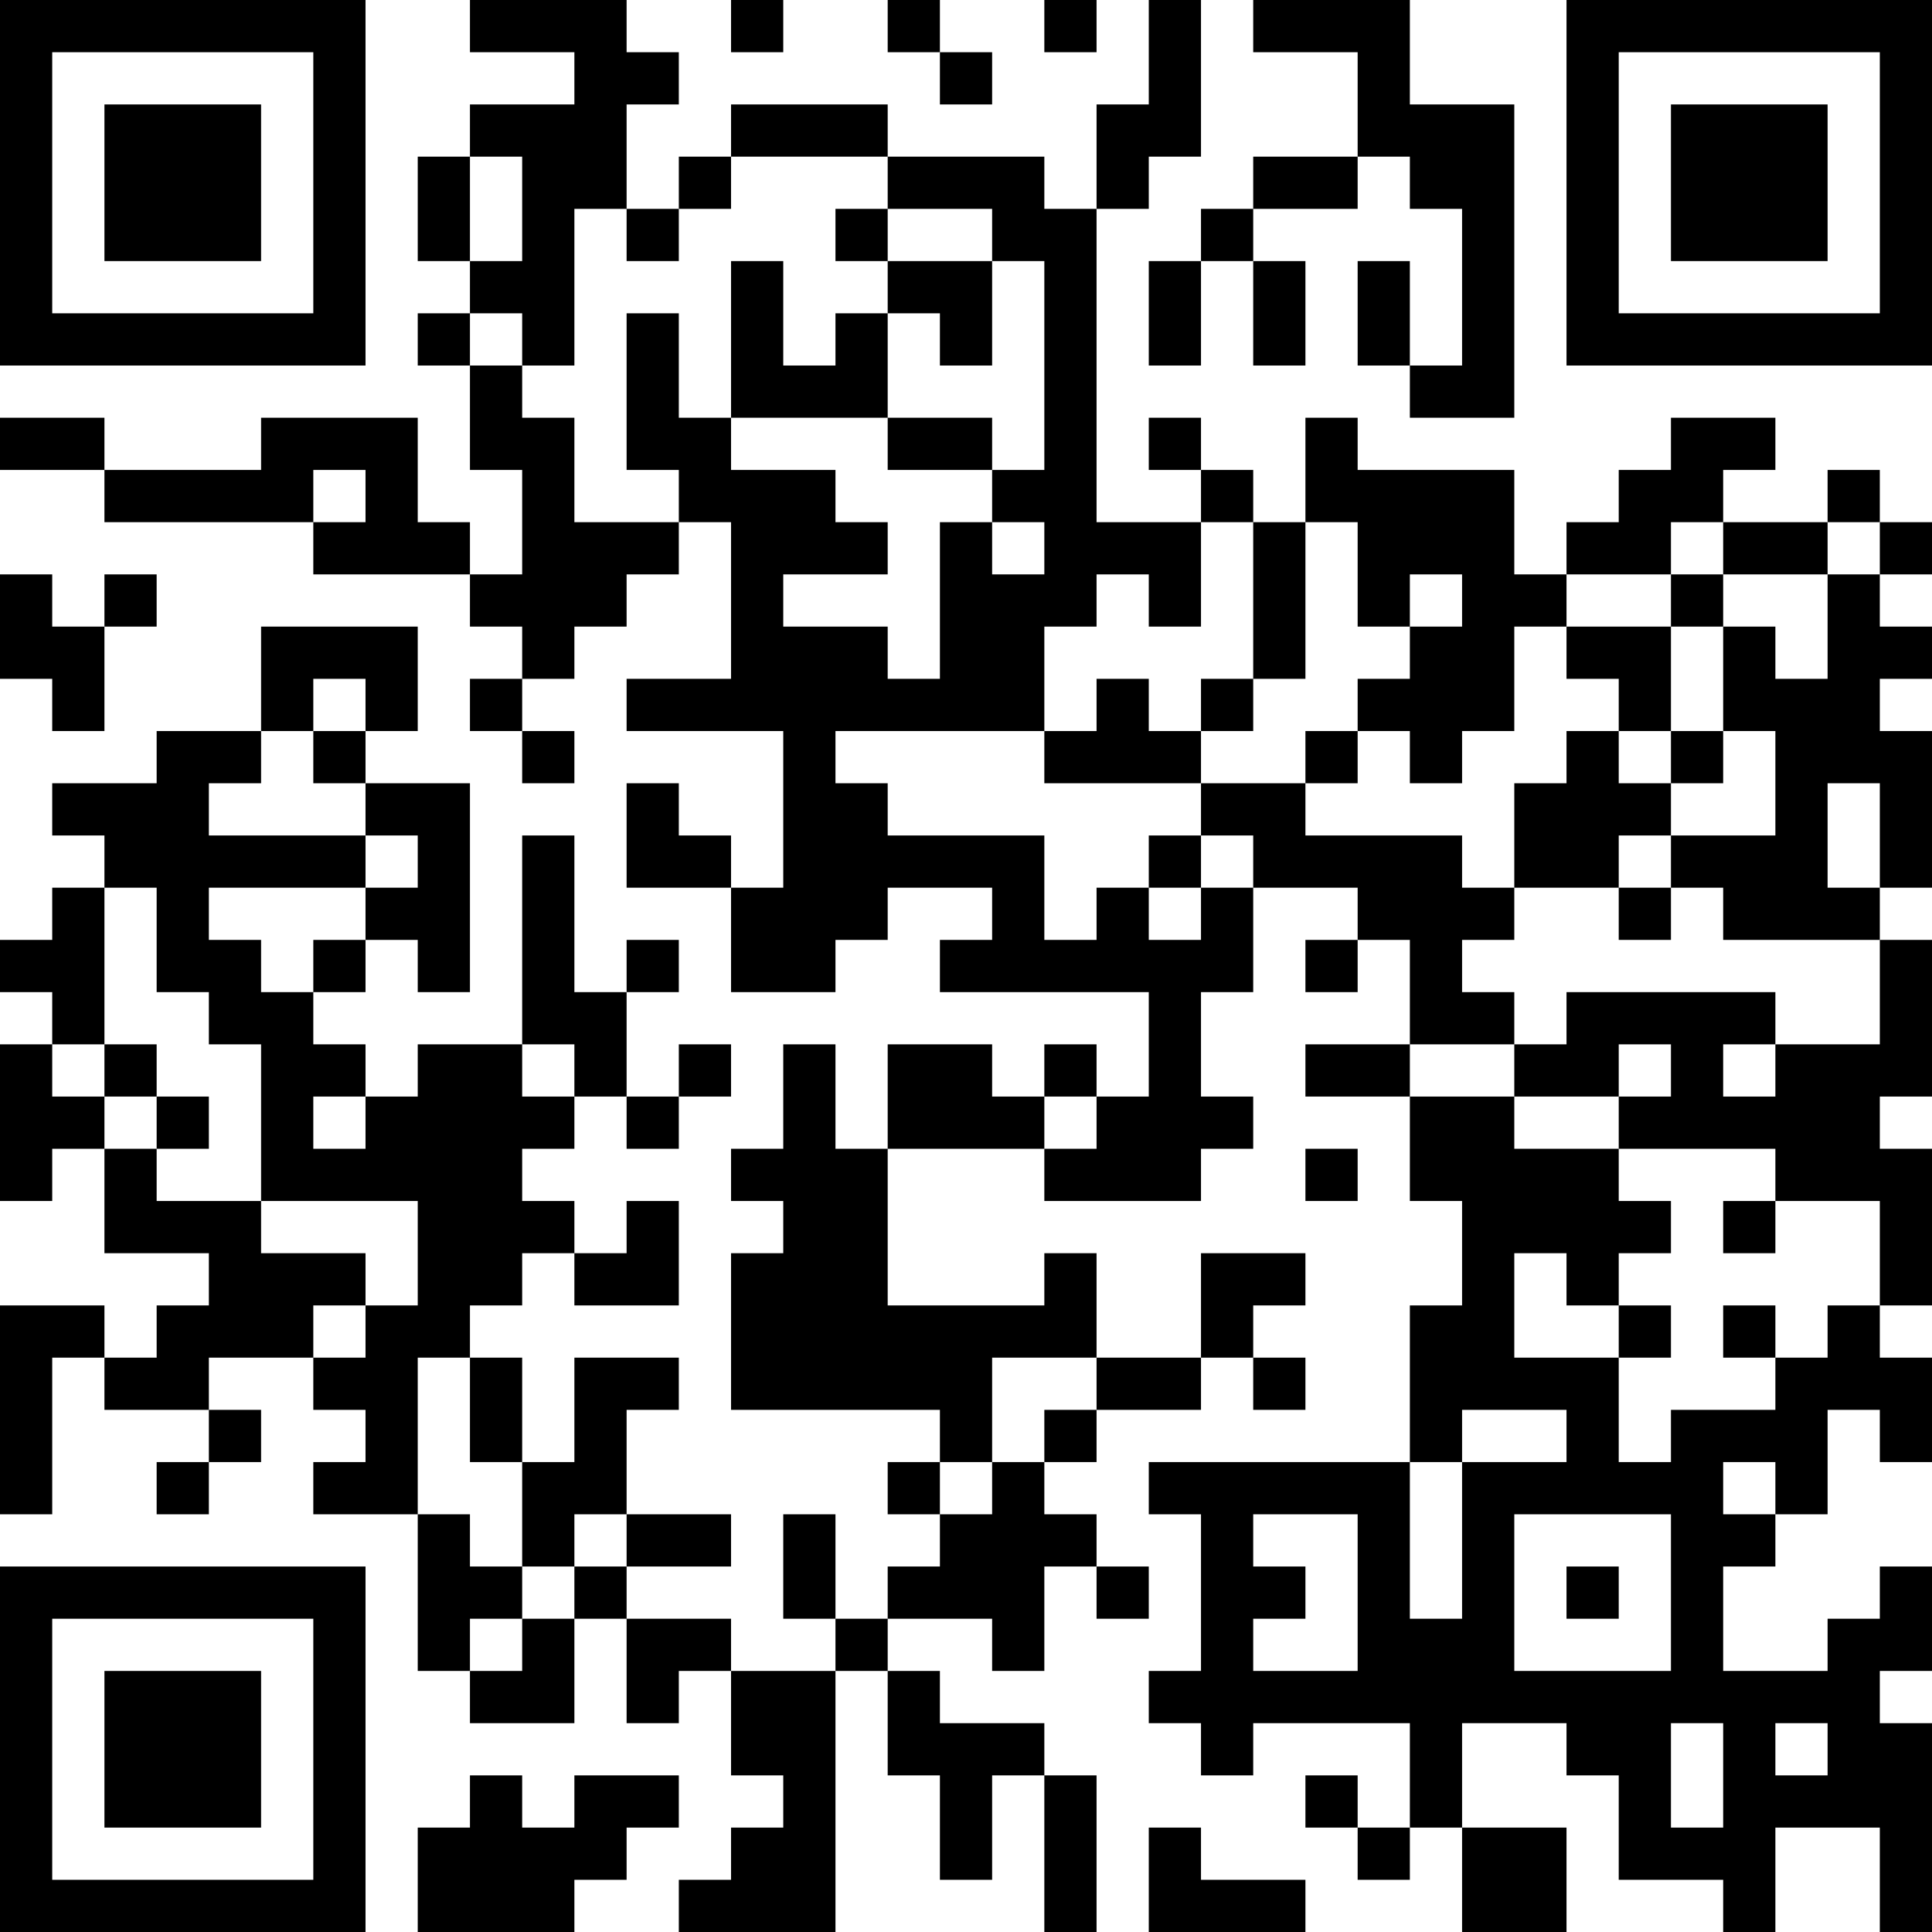 <?xml version="1.0" encoding="UTF-8"?>
<svg xmlns="http://www.w3.org/2000/svg" version="1.1" width="400" height="400" viewBox="0 0 400 400"><rect x="0" y="0" width="400" height="400" fill="#ffffff"/><g transform="scale(10.811)"><g transform="translate(0,0)"><path fill-rule="evenodd" d="M9 0L9 1L11 1L11 2L9 2L9 3L8 3L8 5L9 5L9 6L8 6L8 7L9 7L9 9L10 9L10 11L9 11L9 10L8 10L8 8L5 8L5 9L2 9L2 8L0 8L0 9L2 9L2 10L6 10L6 11L9 11L9 12L10 12L10 13L9 13L9 14L10 14L10 15L11 15L11 14L10 14L10 13L11 13L11 12L12 12L12 11L13 11L13 10L14 10L14 13L12 13L12 14L15 14L15 17L14 17L14 16L13 16L13 15L12 15L12 17L14 17L14 19L16 19L16 18L17 18L17 17L19 17L19 18L18 18L18 19L22 19L22 21L21 21L21 20L20 20L20 21L19 21L19 20L17 20L17 22L16 22L16 20L15 20L15 22L14 22L14 23L15 23L15 24L14 24L14 27L18 27L18 28L17 28L17 29L18 29L18 30L17 30L17 31L16 31L16 29L15 29L15 31L16 31L16 32L14 32L14 31L12 31L12 30L14 30L14 29L12 29L12 27L13 27L13 26L11 26L11 28L10 28L10 26L9 26L9 25L10 25L10 24L11 24L11 25L13 25L13 23L12 23L12 24L11 24L11 23L10 23L10 22L11 22L11 21L12 21L12 22L13 22L13 21L14 21L14 20L13 20L13 21L12 21L12 19L13 19L13 18L12 18L12 19L11 19L11 16L10 16L10 20L8 20L8 21L7 21L7 20L6 20L6 19L7 19L7 18L8 18L8 19L9 19L9 15L7 15L7 14L8 14L8 12L5 12L5 14L3 14L3 15L1 15L1 16L2 16L2 17L1 17L1 18L0 18L0 19L1 19L1 20L0 20L0 23L1 23L1 22L2 22L2 24L4 24L4 25L3 25L3 26L2 26L2 25L0 25L0 29L1 29L1 26L2 26L2 27L4 27L4 28L3 28L3 29L4 29L4 28L5 28L5 27L4 27L4 26L6 26L6 27L7 27L7 28L6 28L6 29L8 29L8 32L9 32L9 33L11 33L11 31L12 31L12 33L13 33L13 32L14 32L14 34L15 34L15 35L14 35L14 36L13 36L13 37L16 37L16 32L17 32L17 34L18 34L18 36L19 36L19 34L20 34L20 37L21 37L21 34L20 34L20 33L18 33L18 32L17 32L17 31L19 31L19 32L20 32L20 30L21 30L21 31L22 31L22 30L21 30L21 29L20 29L20 28L21 28L21 27L23 27L23 26L24 26L24 27L25 27L25 26L24 26L24 25L25 25L25 24L23 24L23 26L21 26L21 24L20 24L20 25L17 25L17 22L20 22L20 23L23 23L23 22L24 22L24 21L23 21L23 19L24 19L24 17L26 17L26 18L25 18L25 19L26 19L26 18L27 18L27 20L25 20L25 21L27 21L27 23L28 23L28 25L27 25L27 28L22 28L22 29L23 29L23 32L22 32L22 33L23 33L23 34L24 34L24 33L27 33L27 35L26 35L26 34L25 34L25 35L26 35L26 36L27 36L27 35L28 35L28 37L30 37L30 35L28 35L28 33L30 33L30 34L31 34L31 36L33 36L33 37L34 37L34 35L36 35L36 37L37 37L37 33L36 33L36 32L37 32L37 30L36 30L36 31L35 31L35 32L33 32L33 30L34 30L34 29L35 29L35 27L36 27L36 28L37 28L37 26L36 26L36 25L37 25L37 22L36 22L36 21L37 21L37 18L36 18L36 17L37 17L37 14L36 14L36 13L37 13L37 12L36 12L36 11L37 11L37 10L36 10L36 9L35 9L35 10L33 10L33 9L34 9L34 8L32 8L32 9L31 9L31 10L30 10L30 11L29 11L29 9L26 9L26 8L25 8L25 10L24 10L24 9L23 9L23 8L22 8L22 9L23 9L23 10L21 10L21 4L22 4L22 3L23 3L23 0L22 0L22 2L21 2L21 4L20 4L20 3L17 3L17 2L14 2L14 3L13 3L13 4L12 4L12 2L13 2L13 1L12 1L12 0ZM14 0L14 1L15 1L15 0ZM17 0L17 1L18 1L18 2L19 2L19 1L18 1L18 0ZM20 0L20 1L21 1L21 0ZM24 0L24 1L26 1L26 3L24 3L24 4L23 4L23 5L22 5L22 7L23 7L23 5L24 5L24 7L25 7L25 5L24 5L24 4L26 4L26 3L27 3L27 4L28 4L28 7L27 7L27 5L26 5L26 7L27 7L27 8L29 8L29 2L27 2L27 0ZM9 3L9 5L10 5L10 3ZM14 3L14 4L13 4L13 5L12 5L12 4L11 4L11 7L10 7L10 6L9 6L9 7L10 7L10 8L11 8L11 10L13 10L13 9L12 9L12 6L13 6L13 8L14 8L14 9L16 9L16 10L17 10L17 11L15 11L15 12L17 12L17 13L18 13L18 10L19 10L19 11L20 11L20 10L19 10L19 9L20 9L20 5L19 5L19 4L17 4L17 3ZM16 4L16 5L17 5L17 6L16 6L16 7L15 7L15 5L14 5L14 8L17 8L17 9L19 9L19 8L17 8L17 6L18 6L18 7L19 7L19 5L17 5L17 4ZM6 9L6 10L7 10L7 9ZM23 10L23 12L22 12L22 11L21 11L21 12L20 12L20 14L16 14L16 15L17 15L17 16L20 16L20 18L21 18L21 17L22 17L22 18L23 18L23 17L24 17L24 16L23 16L23 15L25 15L25 16L28 16L28 17L29 17L29 18L28 18L28 19L29 19L29 20L27 20L27 21L29 21L29 22L31 22L31 23L32 23L32 24L31 24L31 25L30 25L30 24L29 24L29 26L31 26L31 28L32 28L32 27L34 27L34 26L35 26L35 25L36 25L36 23L34 23L34 22L31 22L31 21L32 21L32 20L31 20L31 21L29 21L29 20L30 20L30 19L34 19L34 20L33 20L33 21L34 21L34 20L36 20L36 18L33 18L33 17L32 17L32 16L34 16L34 14L33 14L33 12L34 12L34 13L35 13L35 11L36 11L36 10L35 10L35 11L33 11L33 10L32 10L32 11L30 11L30 12L29 12L29 14L28 14L28 15L27 15L27 14L26 14L26 13L27 13L27 12L28 12L28 11L27 11L27 12L26 12L26 10L25 10L25 13L24 13L24 10ZM0 11L0 13L1 13L1 14L2 14L2 12L3 12L3 11L2 11L2 12L1 12L1 11ZM32 11L32 12L30 12L30 13L31 13L31 14L30 14L30 15L29 15L29 17L31 17L31 18L32 18L32 17L31 17L31 16L32 16L32 15L33 15L33 14L32 14L32 12L33 12L33 11ZM6 13L6 14L5 14L5 15L4 15L4 16L7 16L7 17L4 17L4 18L5 18L5 19L6 19L6 18L7 18L7 17L8 17L8 16L7 16L7 15L6 15L6 14L7 14L7 13ZM21 13L21 14L20 14L20 15L23 15L23 14L24 14L24 13L23 13L23 14L22 14L22 13ZM25 14L25 15L26 15L26 14ZM31 14L31 15L32 15L32 14ZM35 15L35 17L36 17L36 15ZM22 16L22 17L23 17L23 16ZM2 17L2 20L1 20L1 21L2 21L2 22L3 22L3 23L5 23L5 24L7 24L7 25L6 25L6 26L7 26L7 25L8 25L8 23L5 23L5 20L4 20L4 19L3 19L3 17ZM2 20L2 21L3 21L3 22L4 22L4 21L3 21L3 20ZM10 20L10 21L11 21L11 20ZM6 21L6 22L7 22L7 21ZM20 21L20 22L21 22L21 21ZM25 22L25 23L26 23L26 22ZM33 23L33 24L34 24L34 23ZM31 25L31 26L32 26L32 25ZM33 25L33 26L34 26L34 25ZM8 26L8 29L9 29L9 30L10 30L10 31L9 31L9 32L10 32L10 31L11 31L11 30L12 30L12 29L11 29L11 30L10 30L10 28L9 28L9 26ZM19 26L19 28L18 28L18 29L19 29L19 28L20 28L20 27L21 27L21 26ZM28 27L28 28L27 28L27 31L28 31L28 28L30 28L30 27ZM33 28L33 29L34 29L34 28ZM24 29L24 30L25 30L25 31L24 31L24 32L26 32L26 29ZM29 29L29 32L32 32L32 29ZM30 30L30 31L31 31L31 30ZM32 33L32 35L33 35L33 33ZM34 33L34 34L35 34L35 33ZM9 34L9 35L8 35L8 37L11 37L11 36L12 36L12 35L13 35L13 34L11 34L11 35L10 35L10 34ZM22 35L22 37L25 37L25 36L23 36L23 35ZM0 0L0 7L7 7L7 0ZM1 1L1 6L6 6L6 1ZM2 2L2 5L5 5L5 2ZM30 0L30 7L37 7L37 0ZM31 1L31 6L36 6L36 1ZM32 2L32 5L35 5L35 2ZM0 30L0 37L7 37L7 30ZM1 31L1 36L6 36L6 31ZM2 32L2 35L5 35L5 32Z" fill="#000000"/></g></g></svg>
